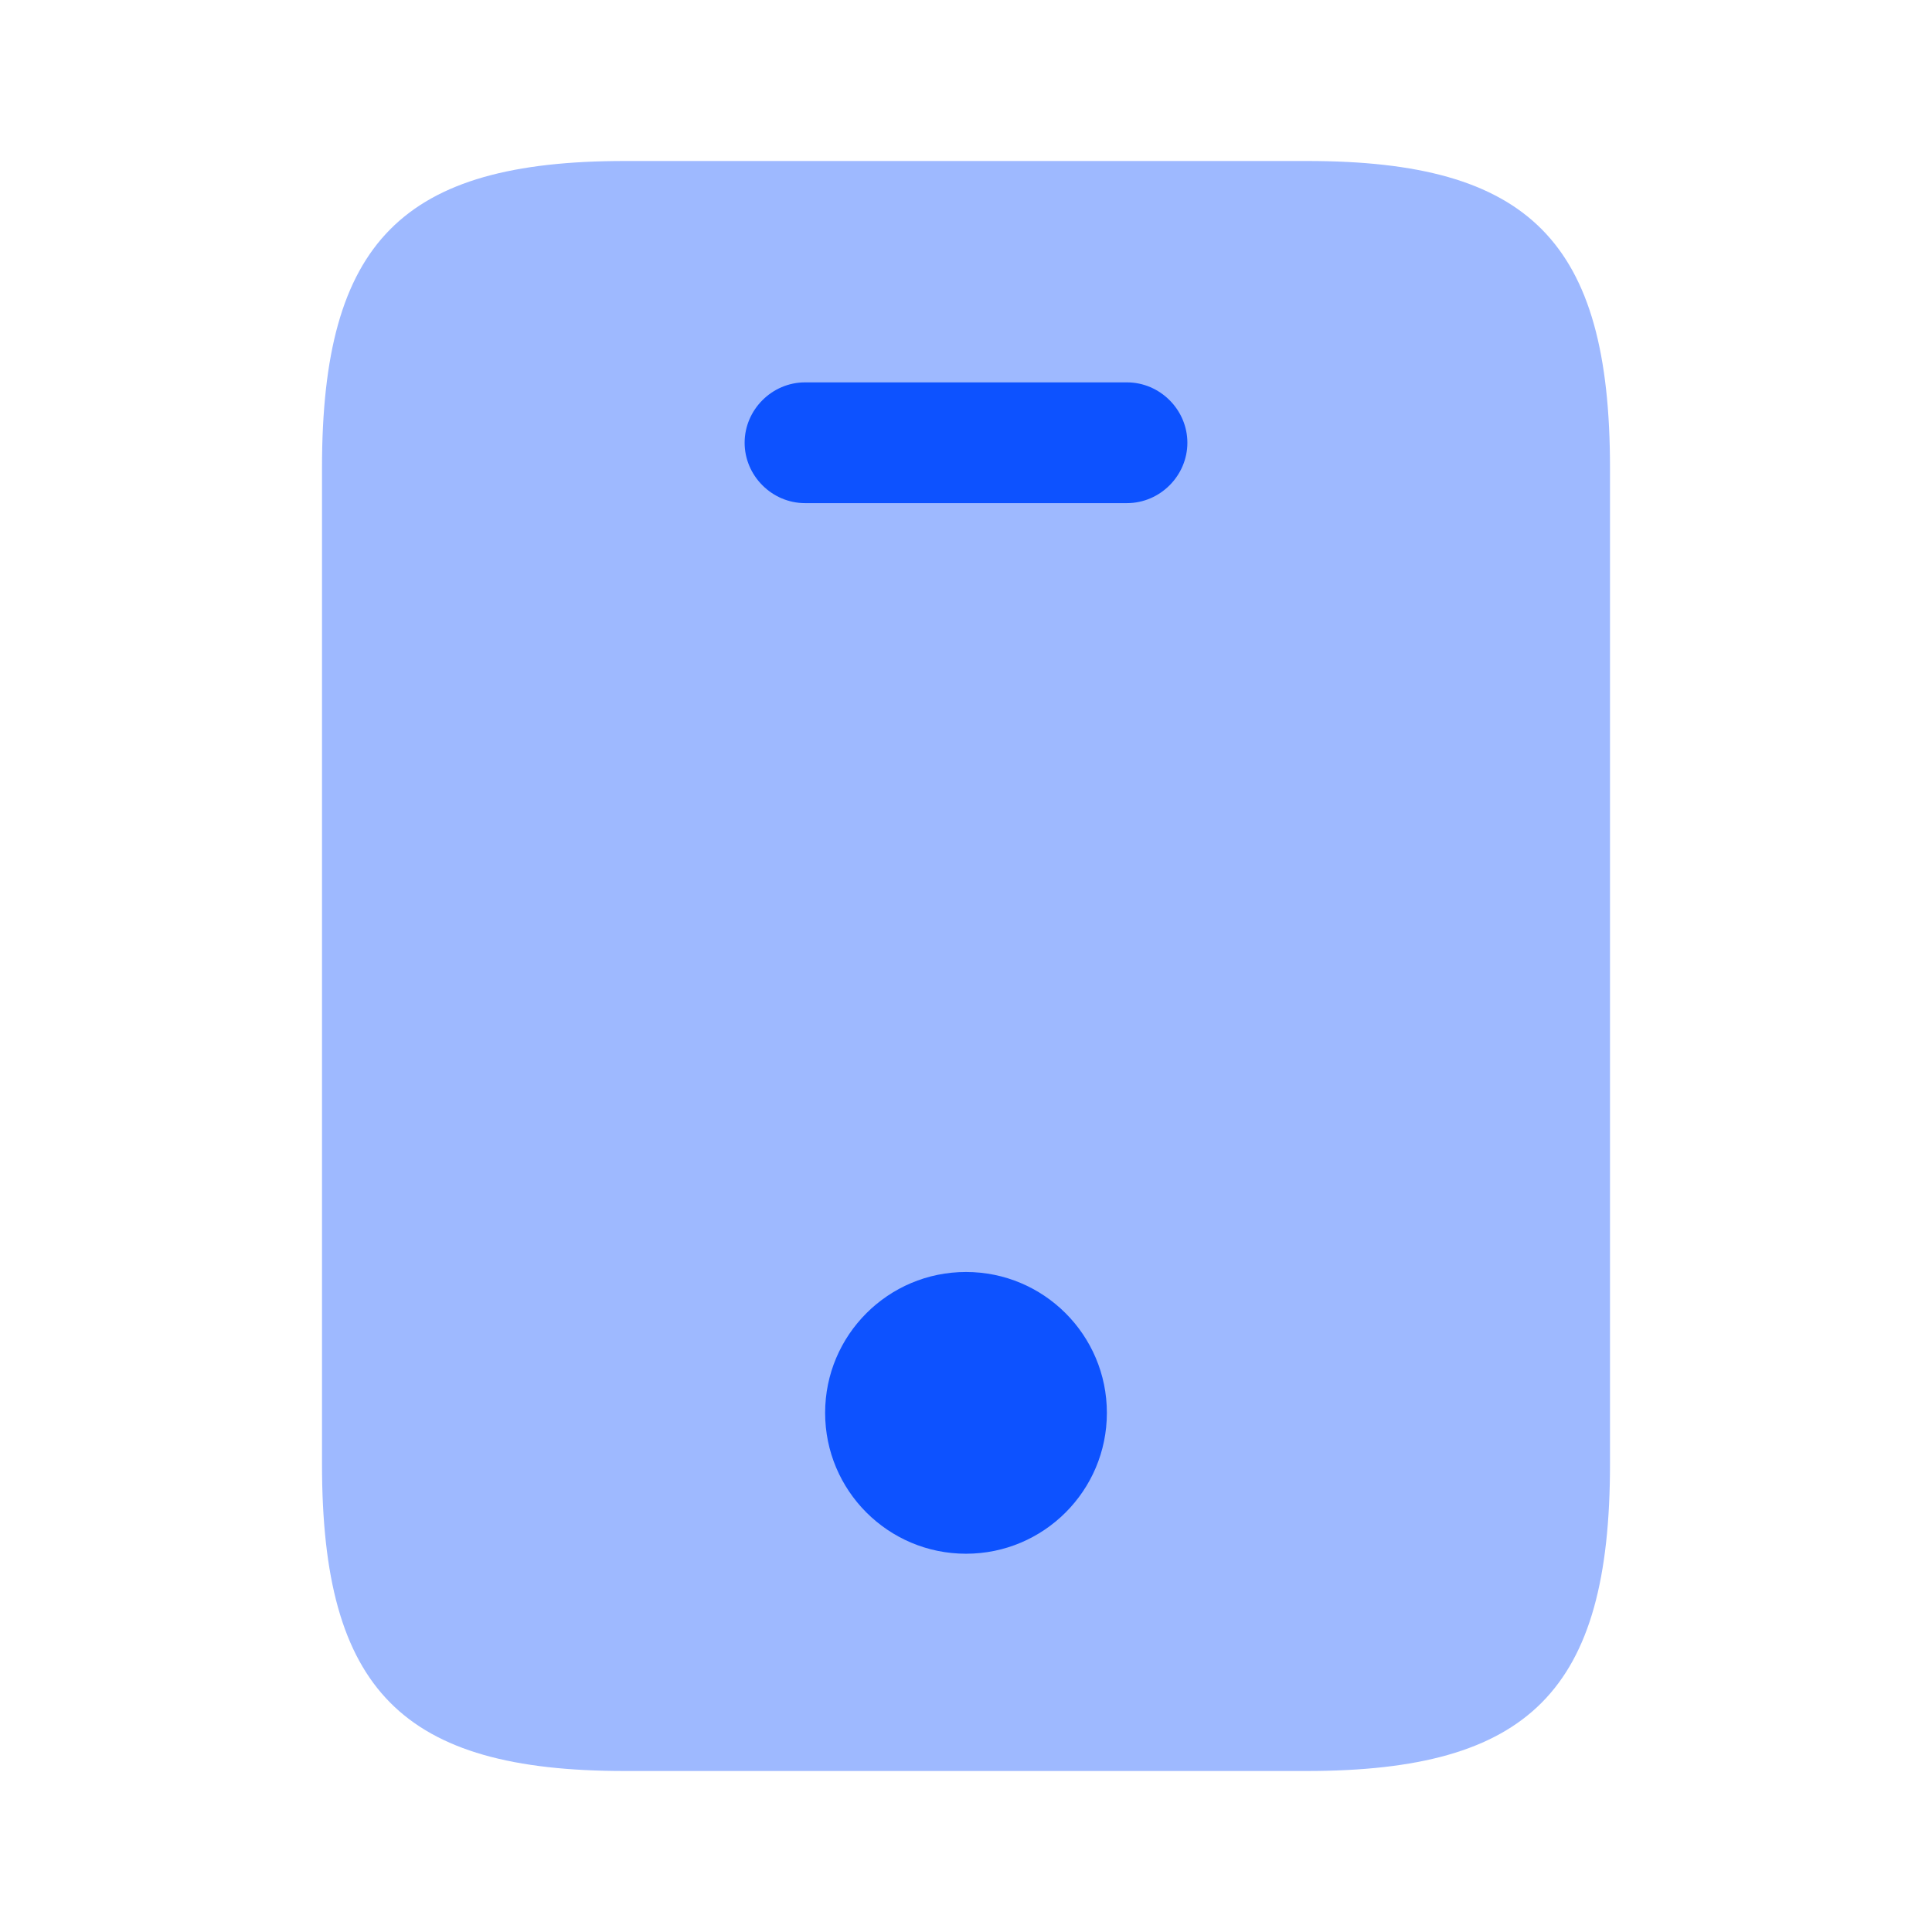 <?xml version="1.0" encoding="UTF-8"?>
<svg xmlns="http://www.w3.org/2000/svg" width="48" height="48" viewBox="0 0 48 48" fill="none">
  <path opacity="0.4" d="M32.48 4H15.52C10 4 8 6 8 11.62V36.38C8 42 10 44 15.52 44H32.46C38 44 40 42 40 36.38V11.62C40 6 38 4 32.48 4Z" fill="#0D52FF"></path>
  <path d="M28 12.5H20C19.18 12.5 18.5 11.82 18.5 11C18.5 10.18 19.18 9.5 20 9.5H28C28.82 9.5 29.5 10.18 29.5 11C29.5 11.82 28.82 12.5 28 12.5Z" fill="#0D52FF"></path>
  <path d="M24 38.602C25.933 38.602 27.5 37.035 27.5 35.102C27.5 33.169 25.933 31.602 24 31.602C22.067 31.602 20.5 33.169 20.5 35.102C20.5 37.035 22.067 38.602 24 38.602Z" fill="#0D52FF"></path>
</svg>
